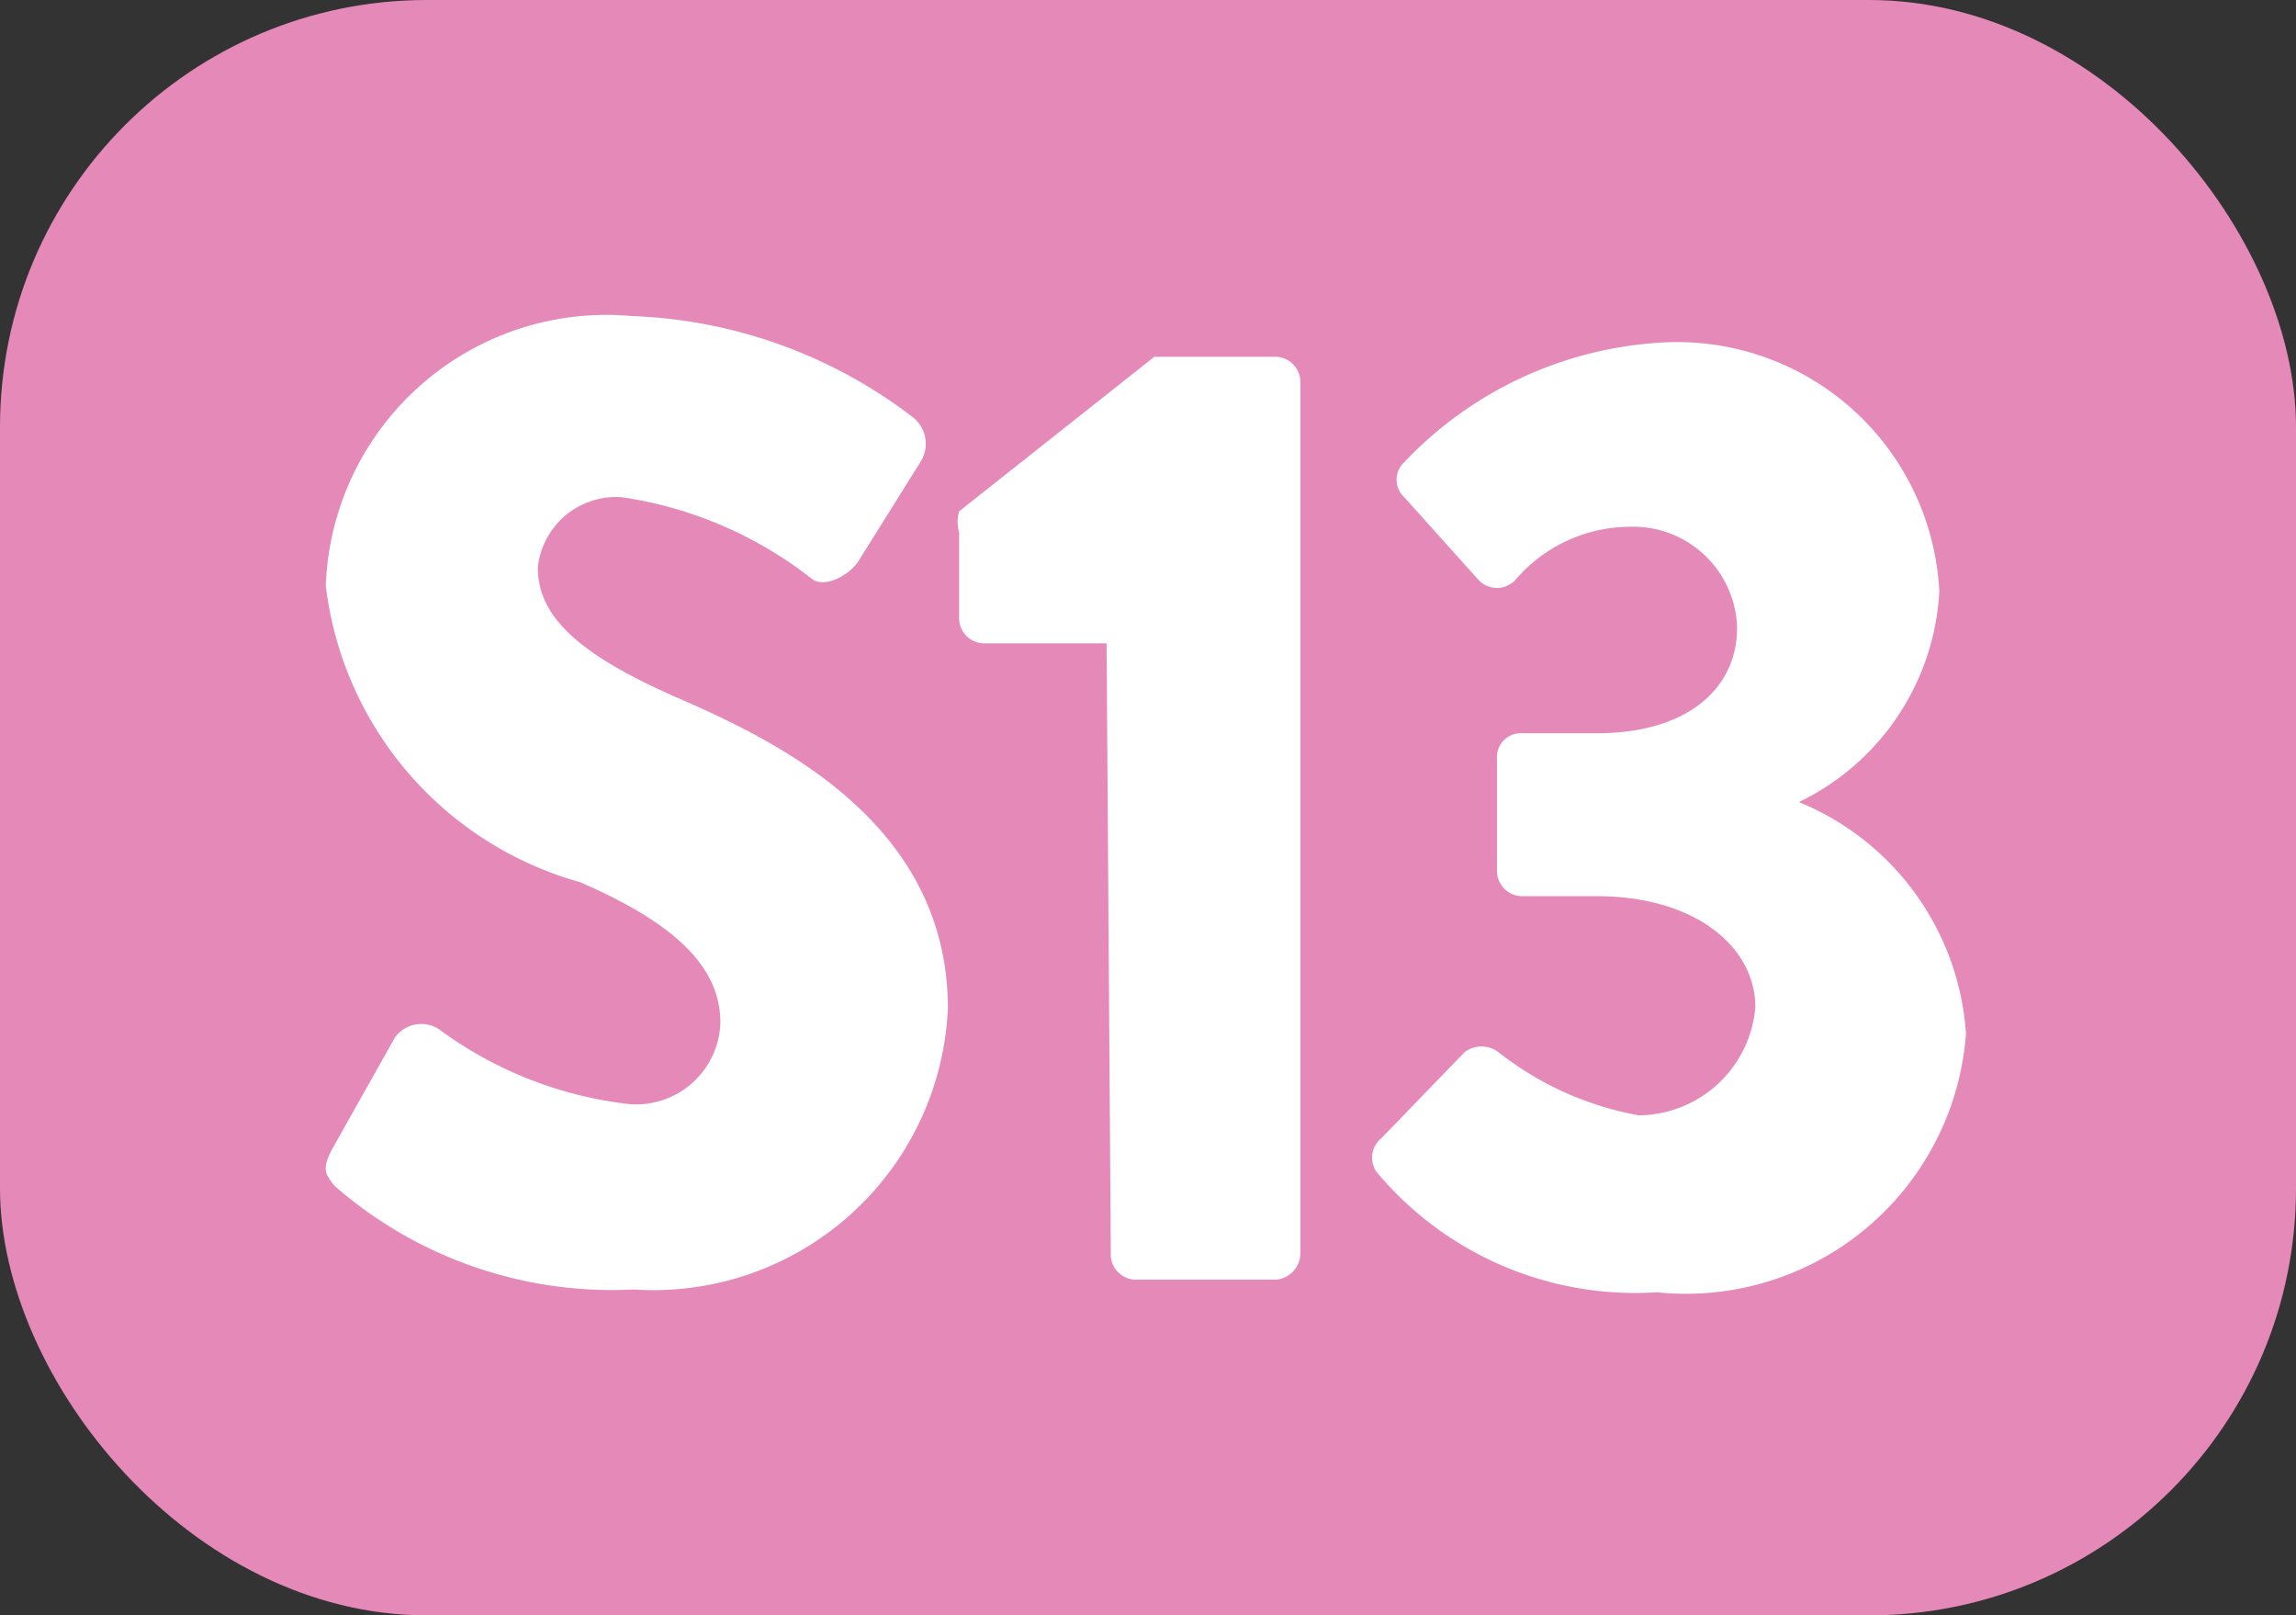 <svg xmlns="http://www.w3.org/2000/svg" viewBox="0 0 16.35 11.5"><rect x="0" y="0" width="16.35" height="11.5" fill="#333333" stroke="none"/><defs><style>.cls-1{fill:#e589b8;}.cls-2{fill:#fff;}</style></defs><g id="Calque_2" data-name="Calque 2"><g id="Calque_1-2" data-name="Calque 1"><rect class="cls-1" width="16.35" height="11.5" rx="3.04"/><path class="cls-2" d="M2.36,8.19l.45-.8a.23.23,0,0,1,.32-.06,2.81,2.81,0,0,0,1.35.53.6.6,0,0,0,.65-.58c0-.4-.33-.71-1-1A2.5,2.5,0,0,1,2.32,4.17,2,2,0,0,1,4.5,2.25a3.49,3.49,0,0,1,2,.72.24.24,0,0,1,.06.31L6.11,4c-.07.1-.24.19-.33.12a2.86,2.86,0,0,0-1.35-.58.56.56,0,0,0-.6.5c0,.35.29.62,1,.93s1.92.89,1.92,2.21a2.1,2.1,0,0,1-2.24,2,3,3,0,0,1-2.13-.74C2.32,8.36,2.29,8.33,2.36,8.19Z"/><path class="cls-2" d="M7.88,4.58H7a.18.18,0,0,1-.17-.19v-.6a.27.27,0,0,1,0-.15l1.39-1.1h.87a.18.18,0,0,1,.17.18v6.2a.19.19,0,0,1-.17.19h-1a.18.18,0,0,1-.18-.19Z"/><path class="cls-2" d="M9.84,8.1l.59-.61a.2.2,0,0,1,.24,0,2.26,2.26,0,0,0,1,.45.84.84,0,0,0,.83-.77c0-.43-.43-.79-1.13-.79h-.53a.18.18,0,0,1-.18-.18v-.8a.17.17,0,0,1,.18-.18h.53c.66,0,1-.33,1-.75a.74.74,0,0,0-.76-.72,1.08,1.08,0,0,0-.82.38.18.18,0,0,1-.26,0L10,3.54a.17.17,0,0,1,0-.25,2.74,2.74,0,0,1,1.81-.85,1.87,1.87,0,0,1,2,1.77,1.77,1.77,0,0,1-1,1.5v0A1.92,1.92,0,0,1,14,7.36a2,2,0,0,1-2.2,1.84,2.4,2.4,0,0,1-2-.86A.18.18,0,0,1,9.84,8.1Z"/></g></g></svg>